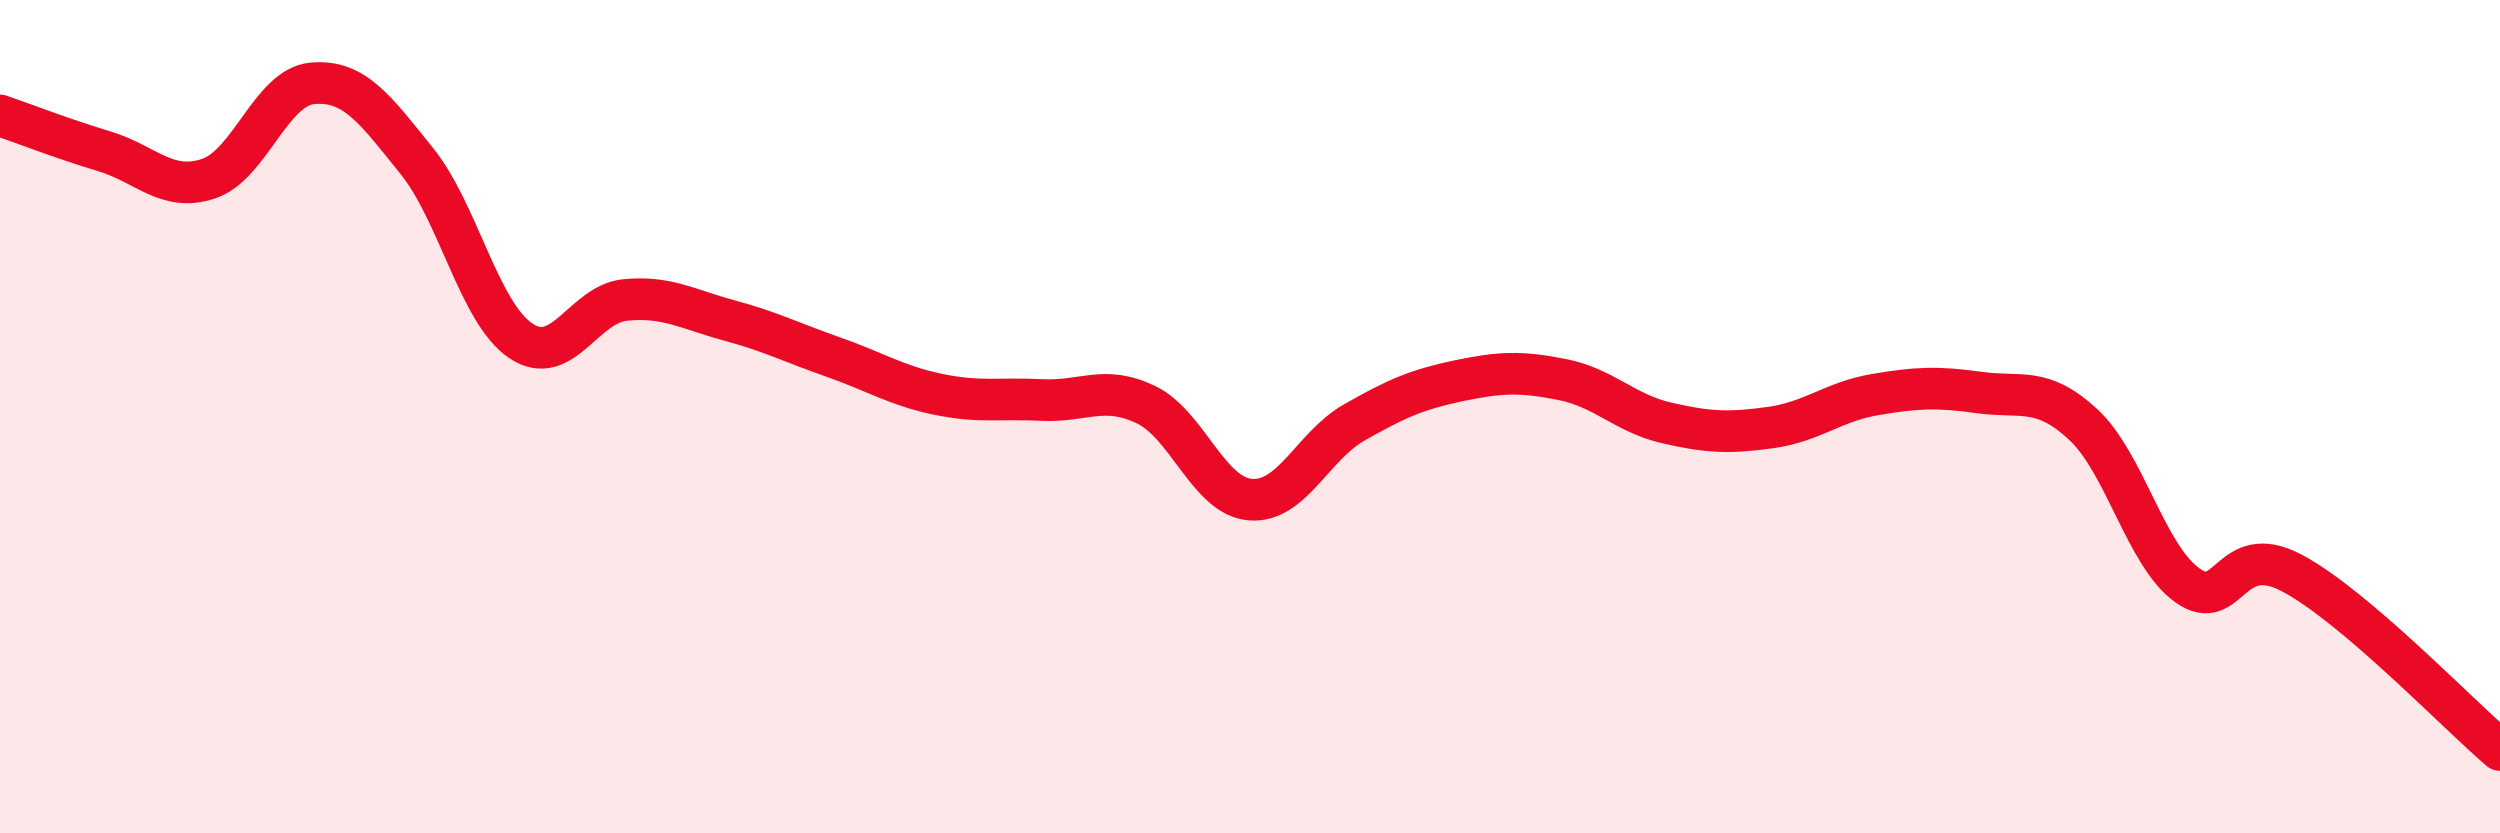 
    <svg width="60" height="20" viewBox="0 0 60 20" xmlns="http://www.w3.org/2000/svg">
      <path
        d="M 0,2.77 C 0.5,2.94 1.5,3.33 2.5,3.63 C 3.5,3.93 4,4.62 5,4.29 C 6,3.96 6.5,2.09 7.5,2 C 8.5,1.91 9,2.62 10,3.86 C 11,5.1 11.5,7.51 12.5,8.18 C 13.5,8.85 14,7.3 15,7.2 C 16,7.1 16.5,7.42 17.5,7.69 C 18.5,7.96 19,8.22 20,8.57 C 21,8.92 21.5,9.25 22.5,9.46 C 23.5,9.67 24,9.55 25,9.6 C 26,9.65 26.5,9.23 27.5,9.71 C 28.5,10.19 29,11.9 30,11.99 C 31,12.08 31.5,10.71 32.5,10.14 C 33.5,9.57 34,9.35 35,9.14 C 36,8.93 36.5,8.91 37.5,9.11 C 38.5,9.31 39,9.92 40,10.15 C 41,10.38 41.5,10.4 42.5,10.26 C 43.5,10.12 44,9.64 45,9.47 C 46,9.3 46.5,9.28 47.5,9.42 C 48.5,9.56 49,9.26 50,10.19 C 51,11.12 51.5,13.34 52.5,14.05 C 53.5,14.76 53.5,12.96 55,13.75 C 56.5,14.54 59,17.15 60,18L60 20L0 20Z"
        fill="#EB0A25"
        opacity="0.1"
        stroke-linecap="round"
        stroke-linejoin="round"
      />
      <path
        d="M 0,2.77 C 0.5,2.94 1.5,3.33 2.5,3.63 C 3.5,3.93 4,4.62 5,4.29 C 6,3.96 6.5,2.09 7.5,2 C 8.5,1.91 9,2.62 10,3.86 C 11,5.1 11.5,7.51 12.5,8.18 C 13.5,8.85 14,7.3 15,7.2 C 16,7.1 16.5,7.42 17.5,7.69 C 18.5,7.96 19,8.22 20,8.57 C 21,8.92 21.5,9.25 22.5,9.46 C 23.5,9.67 24,9.55 25,9.6 C 26,9.65 26.5,9.23 27.5,9.71 C 28.5,10.19 29,11.9 30,11.99 C 31,12.08 31.5,10.71 32.5,10.14 C 33.5,9.57 34,9.35 35,9.14 C 36,8.93 36.5,8.91 37.5,9.11 C 38.5,9.31 39,9.92 40,10.15 C 41,10.38 41.5,10.4 42.5,10.26 C 43.5,10.12 44,9.64 45,9.47 C 46,9.3 46.5,9.28 47.5,9.42 C 48.5,9.56 49,9.26 50,10.19 C 51,11.12 51.5,13.34 52.5,14.05 C 53.5,14.76 53.5,12.96 55,13.75 C 56.5,14.54 59,17.15 60,18"
        stroke="#EB0A25"
        stroke-width="1"
        fill="none"
        stroke-linecap="round"
        stroke-linejoin="round"
      />
    </svg>
  